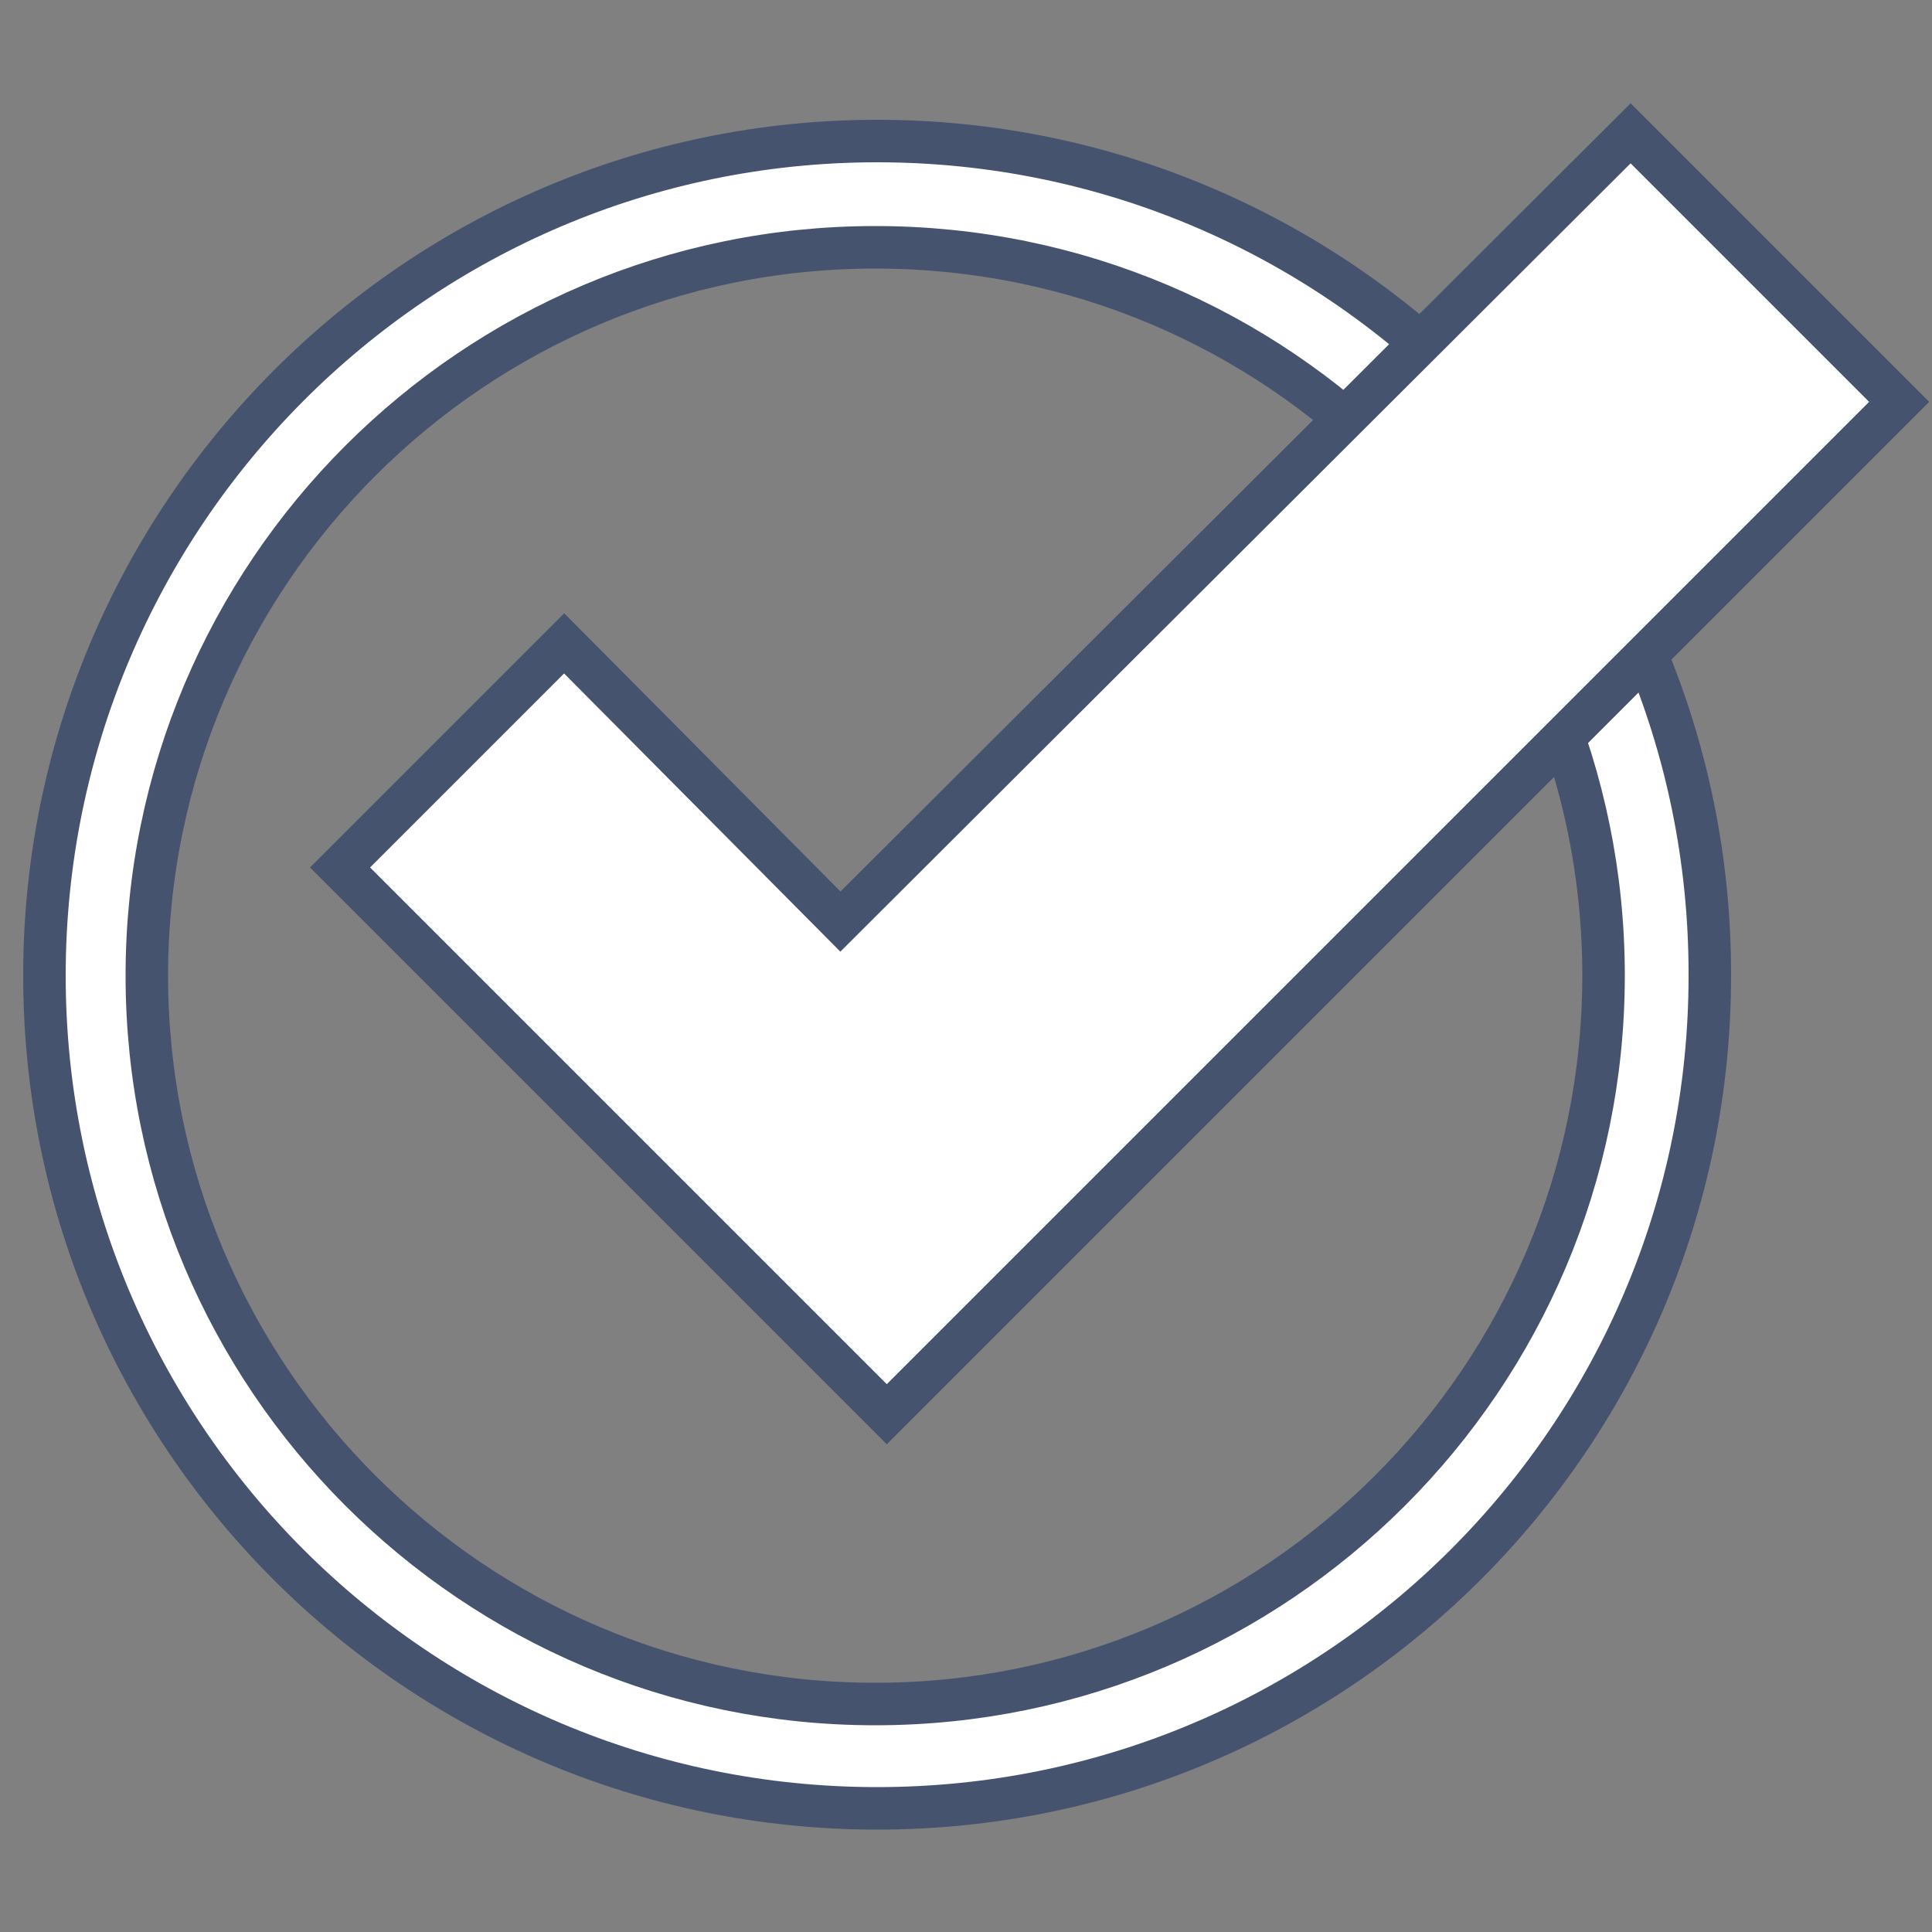 <svg xmlns="http://www.w3.org/2000/svg" viewBox="0 0 100 100" fill="#fff" stroke="#46536f" stroke-miterlimit="10" stroke-width="2.2" xmlns:v="https://vecta.io/nano"><rect x="0" y="0" width="100" height="100" fill="#808080" stroke="none"/><path d="M88.5 50.5c0 23.8-19.3 43.1-43.1 43.1S2.3 74.3 2.3 50.5 21.6 7.3 45.4 7.3s43.1 19.3 43.1 43.1zM45.3 12.8c-20.8 0-37.7 16.9-37.7 37.7s16.9 37.7 37.7 37.7S83 71.3 83 50.5 66.2 12.8 45.3 12.8z"/><path d="M29.2 33.3L17.6 44.9l28.3 28.3 52.4-52.4L84.4 6.9 43.5 47.7 29.2 33.3z"/></svg>